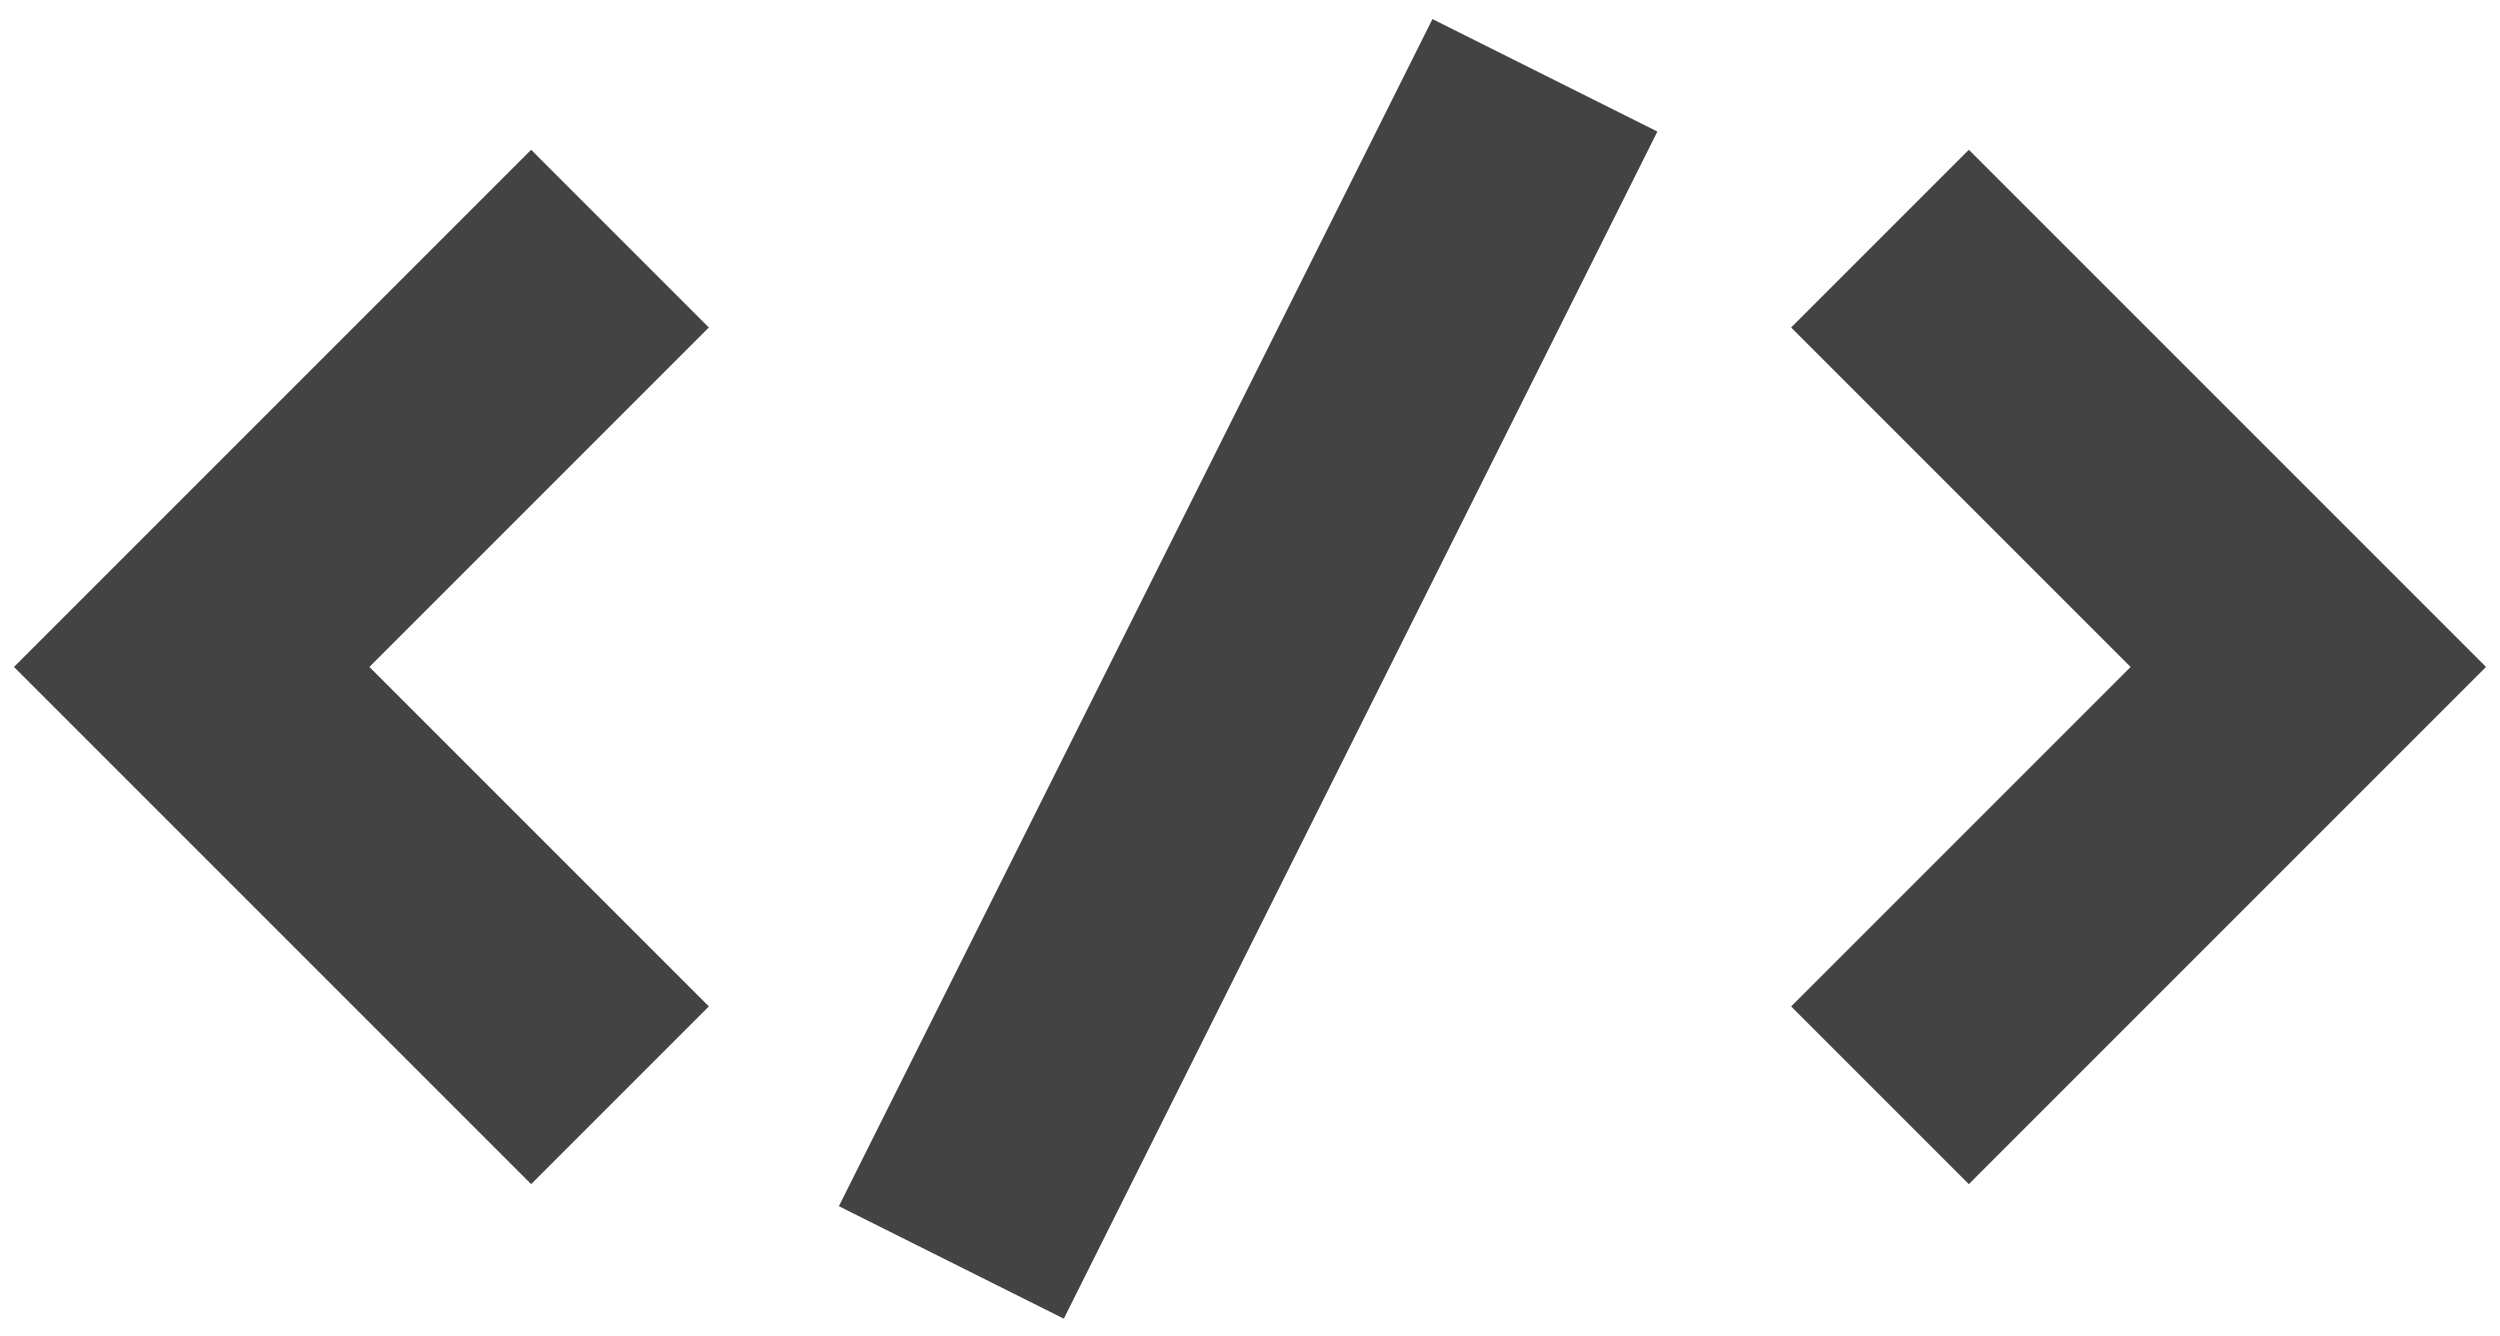 <?xml version="1.0" encoding="utf-8"?>
<!-- Generator: Adobe Illustrator 27.4.1, SVG Export Plug-In . SVG Version: 6.00 Build 0)  -->
<svg version="1.1" id="Vrstva_1" xmlns="http://www.w3.org/2000/svg" xmlns:xlink="http://www.w3.org/1999/xlink" x="0px" y="0px"
	 viewBox="0 0 125.2 66.9" style="enable-background:new 0 0 125.2 66.9;" xml:space="preserve">
<style type="text/css">
	.st0{fill:#434343;}
</style>
<g id="kodovani" transform="translate(0 0.001)">
	<path id="Path_117" class="st0" d="M0.7,33.4l25.9,25.9l8.9-8.9l-17-17l17-17l-8.9-8.9L0.7,33.4z"/>
	<path id="Path_118" class="st0" d="M89.7,16.4l17,17l-17,17l8.9,8.9l25.9-25.9L98.6,7.5L89.7,16.4z"/>
	
		<rect id="Rectangle_62" x="29.3" y="27.1" transform="matrix(0.447 -0.894 0.894 0.447 4.687 74.485)" class="st0" width="66.5" height="12.6"/>
</g>
</svg>
